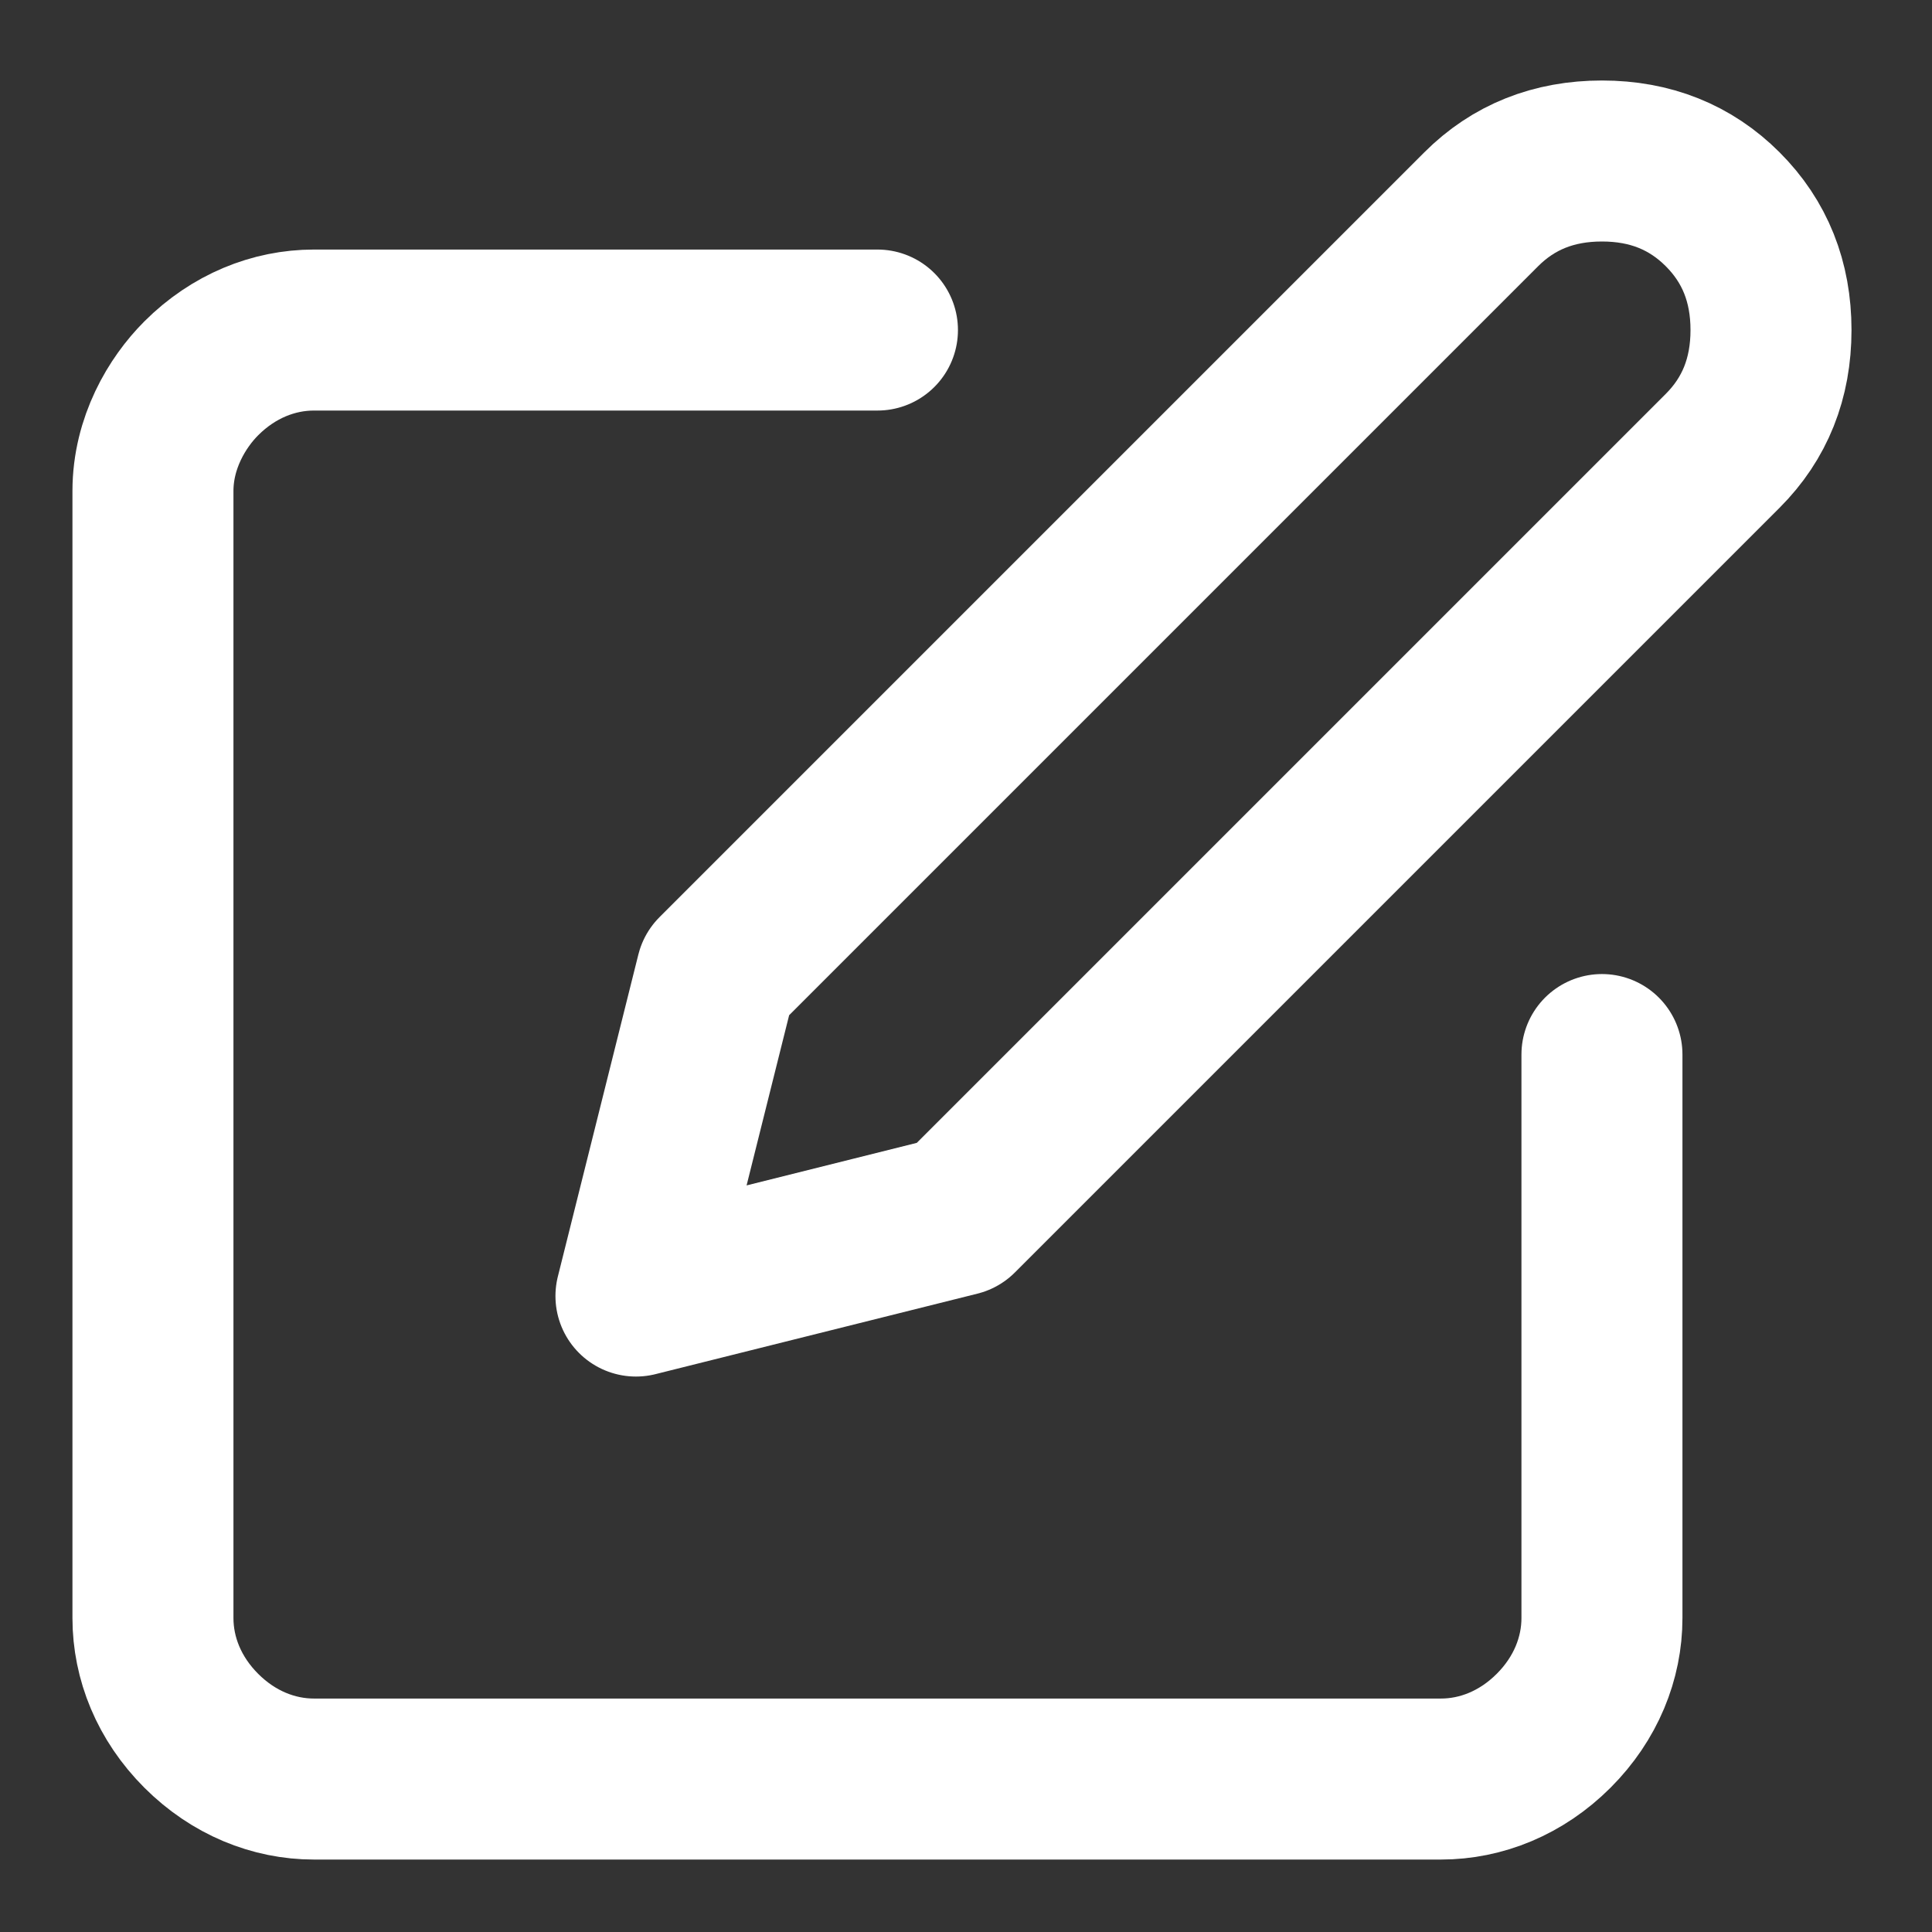 <?xml version="1.0" encoding="utf-8"?>
<!-- Generator: Adobe Illustrator 21.0.0, SVG Export Plug-In . SVG Version: 6.00 Build 0)  -->
<svg version="1.1" id="Layer_1" xmlns="http://www.w3.org/2000/svg" xmlns:xlink="http://www.w3.org/1999/xlink" x="0px" y="0px"
	 viewBox="0 0 24 24" style="enable-background:new 0 0 24 24;" xml:space="preserve">
<rect x="0" y="0" width="24" height="24" fill="#333333" stroke="none"/>
<style type="text/css">
	.st0{fill:none;stroke:#fff;stroke-width:2;stroke-linecap:round;stroke-linejoin:round;}
</style>
<g>
	<path class="st0" d="M10.9,4.1h-7c-0.5,0-1,0.2-1.4,0.6C2.2,5,1.9,5.5,1.9,6.1v14c0,0.5,0.2,1,0.6,1.4c0.4,0.4,0.9,0.6,1.4,0.6h14
		c0.5,0,1-0.2,1.4-0.6c0.4-0.4,0.6-0.9,0.6-1.4v-7"/>
	<path class="st0" d="M18.4,2.6c0.4-0.4,0.9-0.6,1.5-0.6s1.1,0.2,1.5,0.6c0.4,0.4,0.6,0.9,0.6,1.5s-0.2,1.1-0.6,1.5l-9.5,9.5l-4,1
		l1-4L18.4,2.6z"/>
</g>
</svg>
